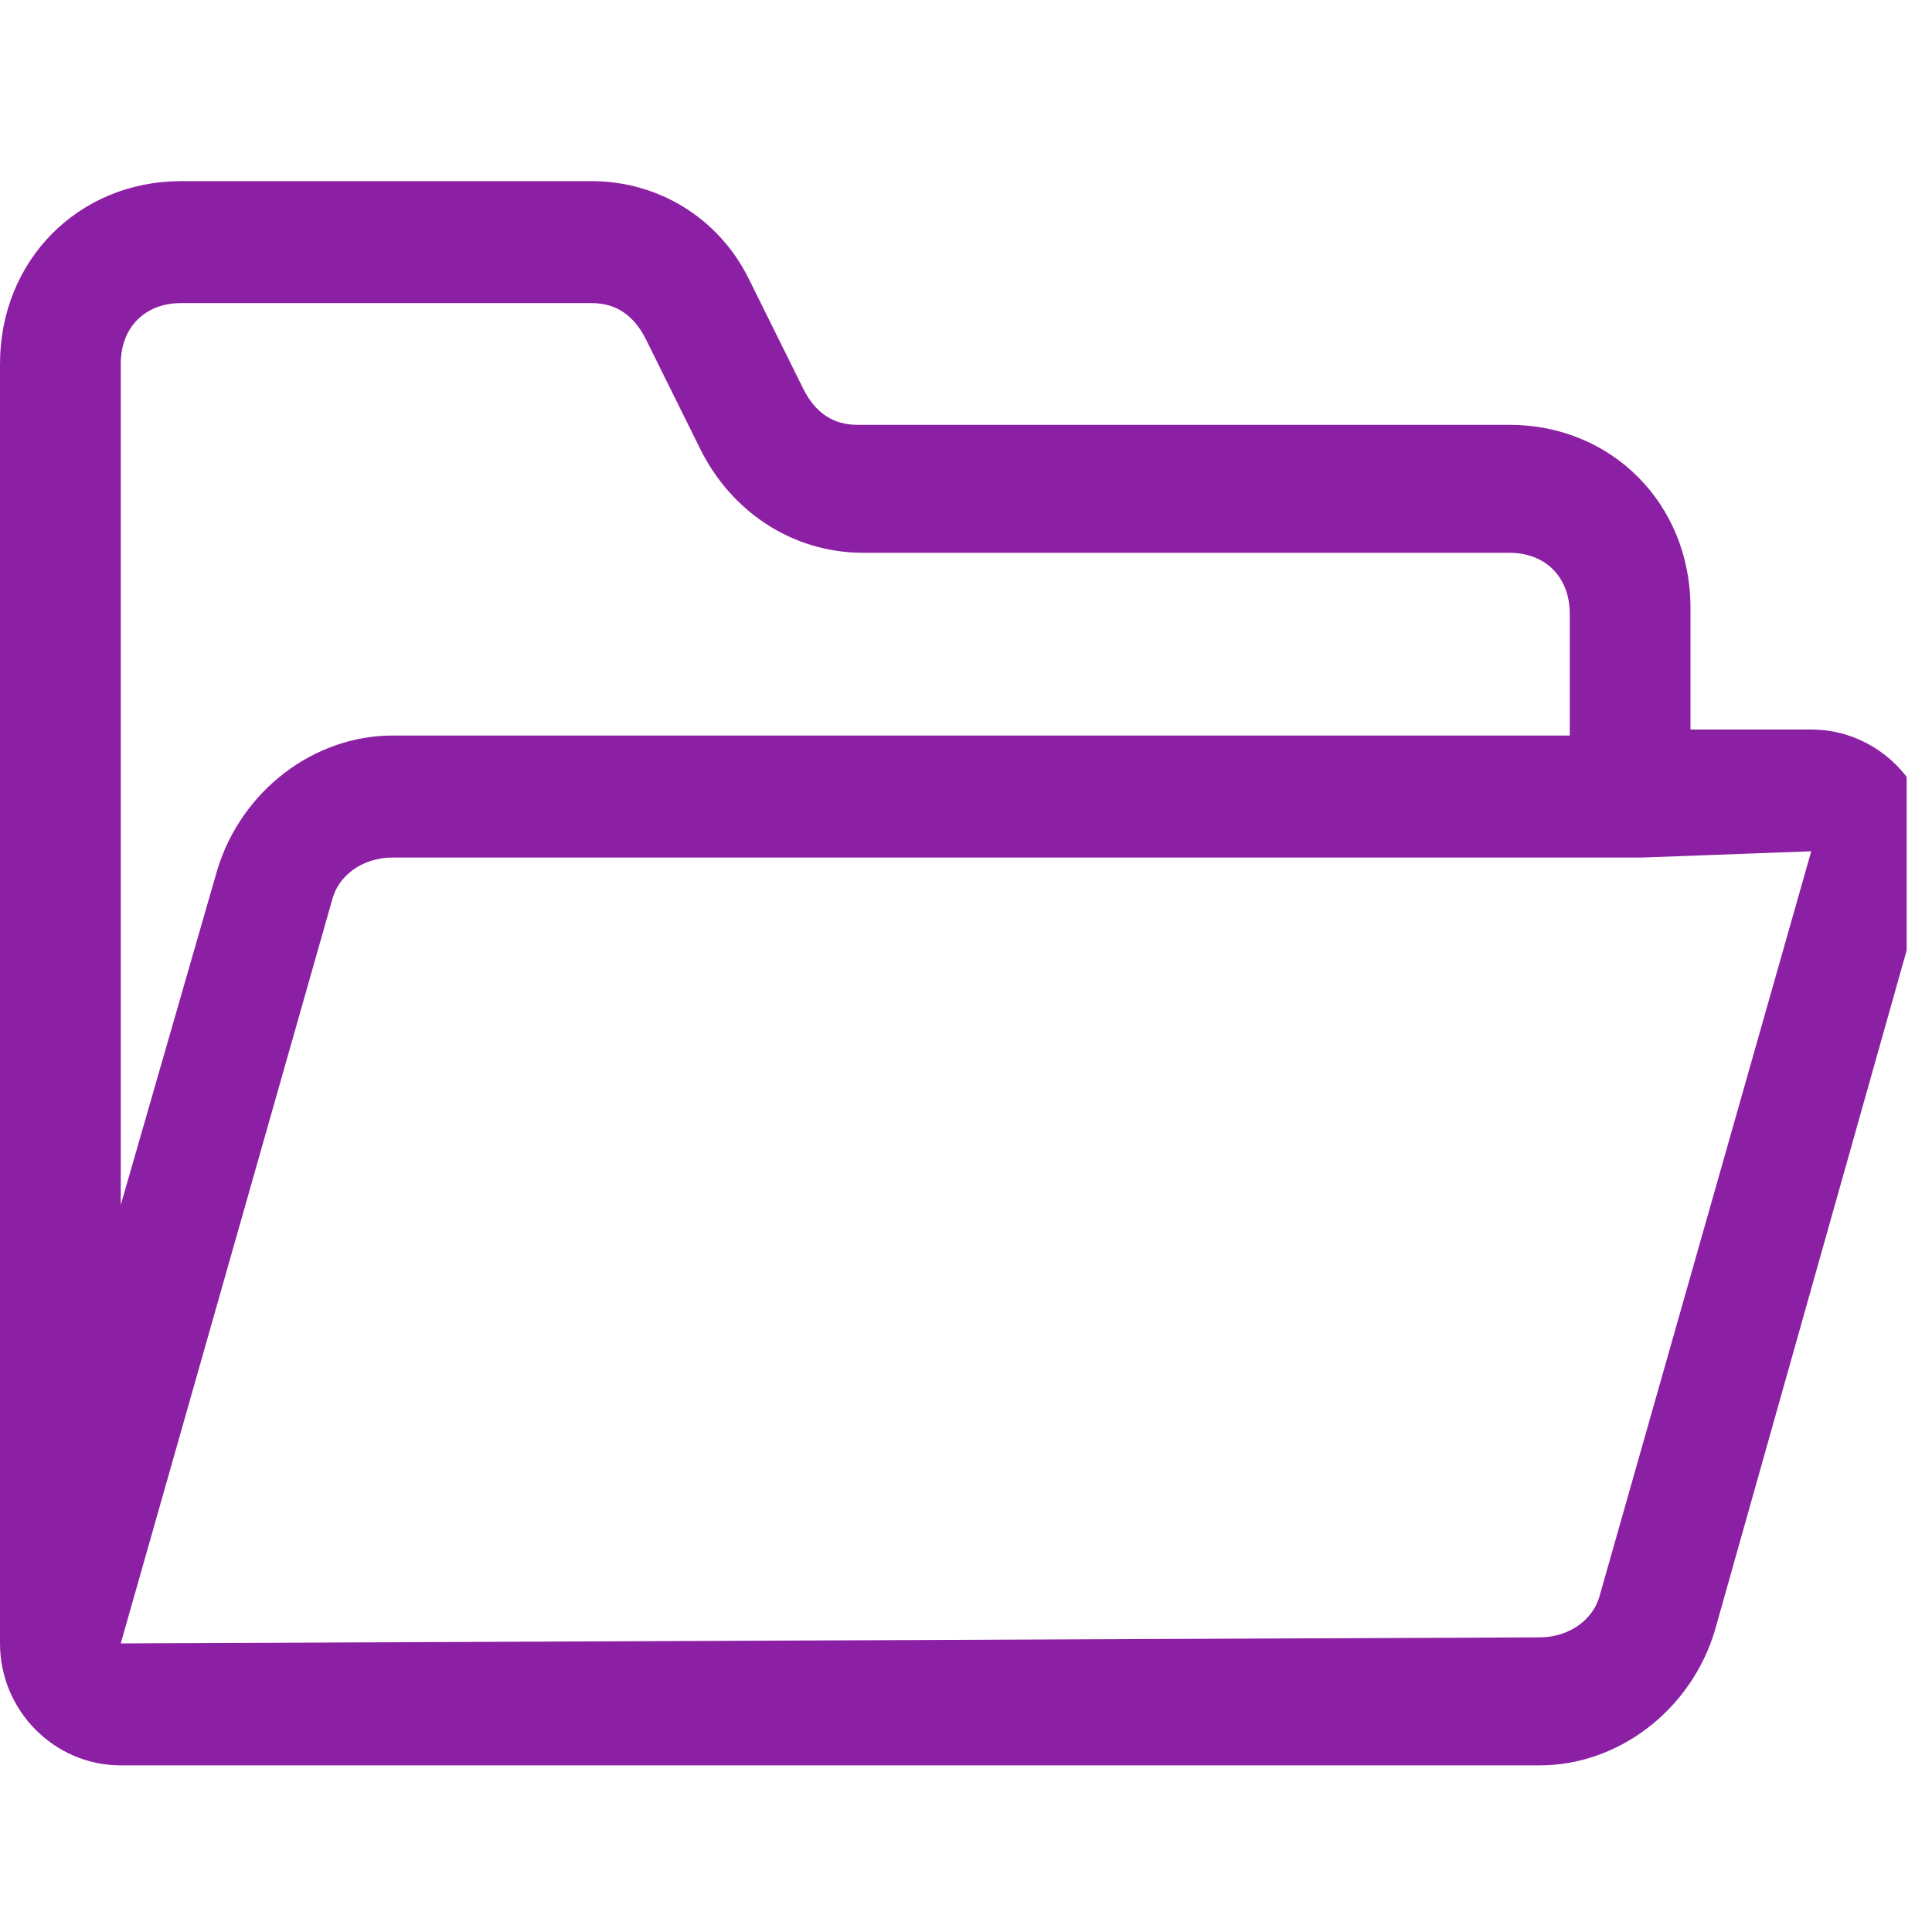 <svg xmlns="http://www.w3.org/2000/svg" xmlns:xlink="http://www.w3.org/1999/xlink" width="50" zoomAndPan="magnify" viewBox="0 0 37.5 37.5" height="50" preserveAspectRatio="xMidYMid meet" version="1.0"><defs><clipPath id="599429239c"><path d="M 0 3.516 L 37.008 3.516 L 37.008 34.266 L 0 34.266 Z M 0 3.516 " clip-rule="nonzero"/></clipPath></defs><g clip-path="url(#599429239c)"><path fill="#8c20a4" d="M 35.156 14.16 L 32.812 14.16 L 32.812 11.793 C 32.812 9.785 31.289 8.246 29.297 8.246 L 16.641 8.246 C 16.172 8.246 15.82 8.012 15.586 7.535 L 14.531 5.406 C 13.945 4.227 12.773 3.516 11.484 3.516 L 3.516 3.516 C 1.523 3.516 0 5.055 0 7.062 L 0 31.898 C 0 33.203 1.055 34.266 2.344 34.266 L 29.883 34.266 C 31.406 34.266 32.812 33.203 33.281 31.664 L 37.383 17.117 C 37.5 17 37.5 16.762 37.5 16.523 C 37.5 15.223 36.445 14.16 35.156 14.16 Z M 3.516 5.883 L 11.484 5.883 C 11.953 5.883 12.305 6.117 12.539 6.59 L 13.594 8.719 C 14.18 9.902 15.352 10.73 16.758 10.73 L 29.297 10.73 C 30 10.73 30.469 11.203 30.469 11.914 L 30.469 14.277 L 7.617 14.277 C 6.094 14.277 4.688 15.344 4.219 16.879 L 2.344 23.387 L 2.344 7.062 C 2.344 6.355 2.812 5.883 3.516 5.883 Z M 35.156 16.523 L 31.055 30.953 C 30.938 31.426 30.469 31.781 29.883 31.781 L 2.344 31.898 L 6.445 17.473 C 6.562 17 7.031 16.645 7.617 16.645 L 31.406 16.645 C 31.523 16.645 31.523 16.645 31.641 16.645 C 31.758 16.645 31.758 16.645 31.875 16.645 Z M 35.156 16.523 " fill-opacity="1" fill-rule="nonzero"/></g></svg>